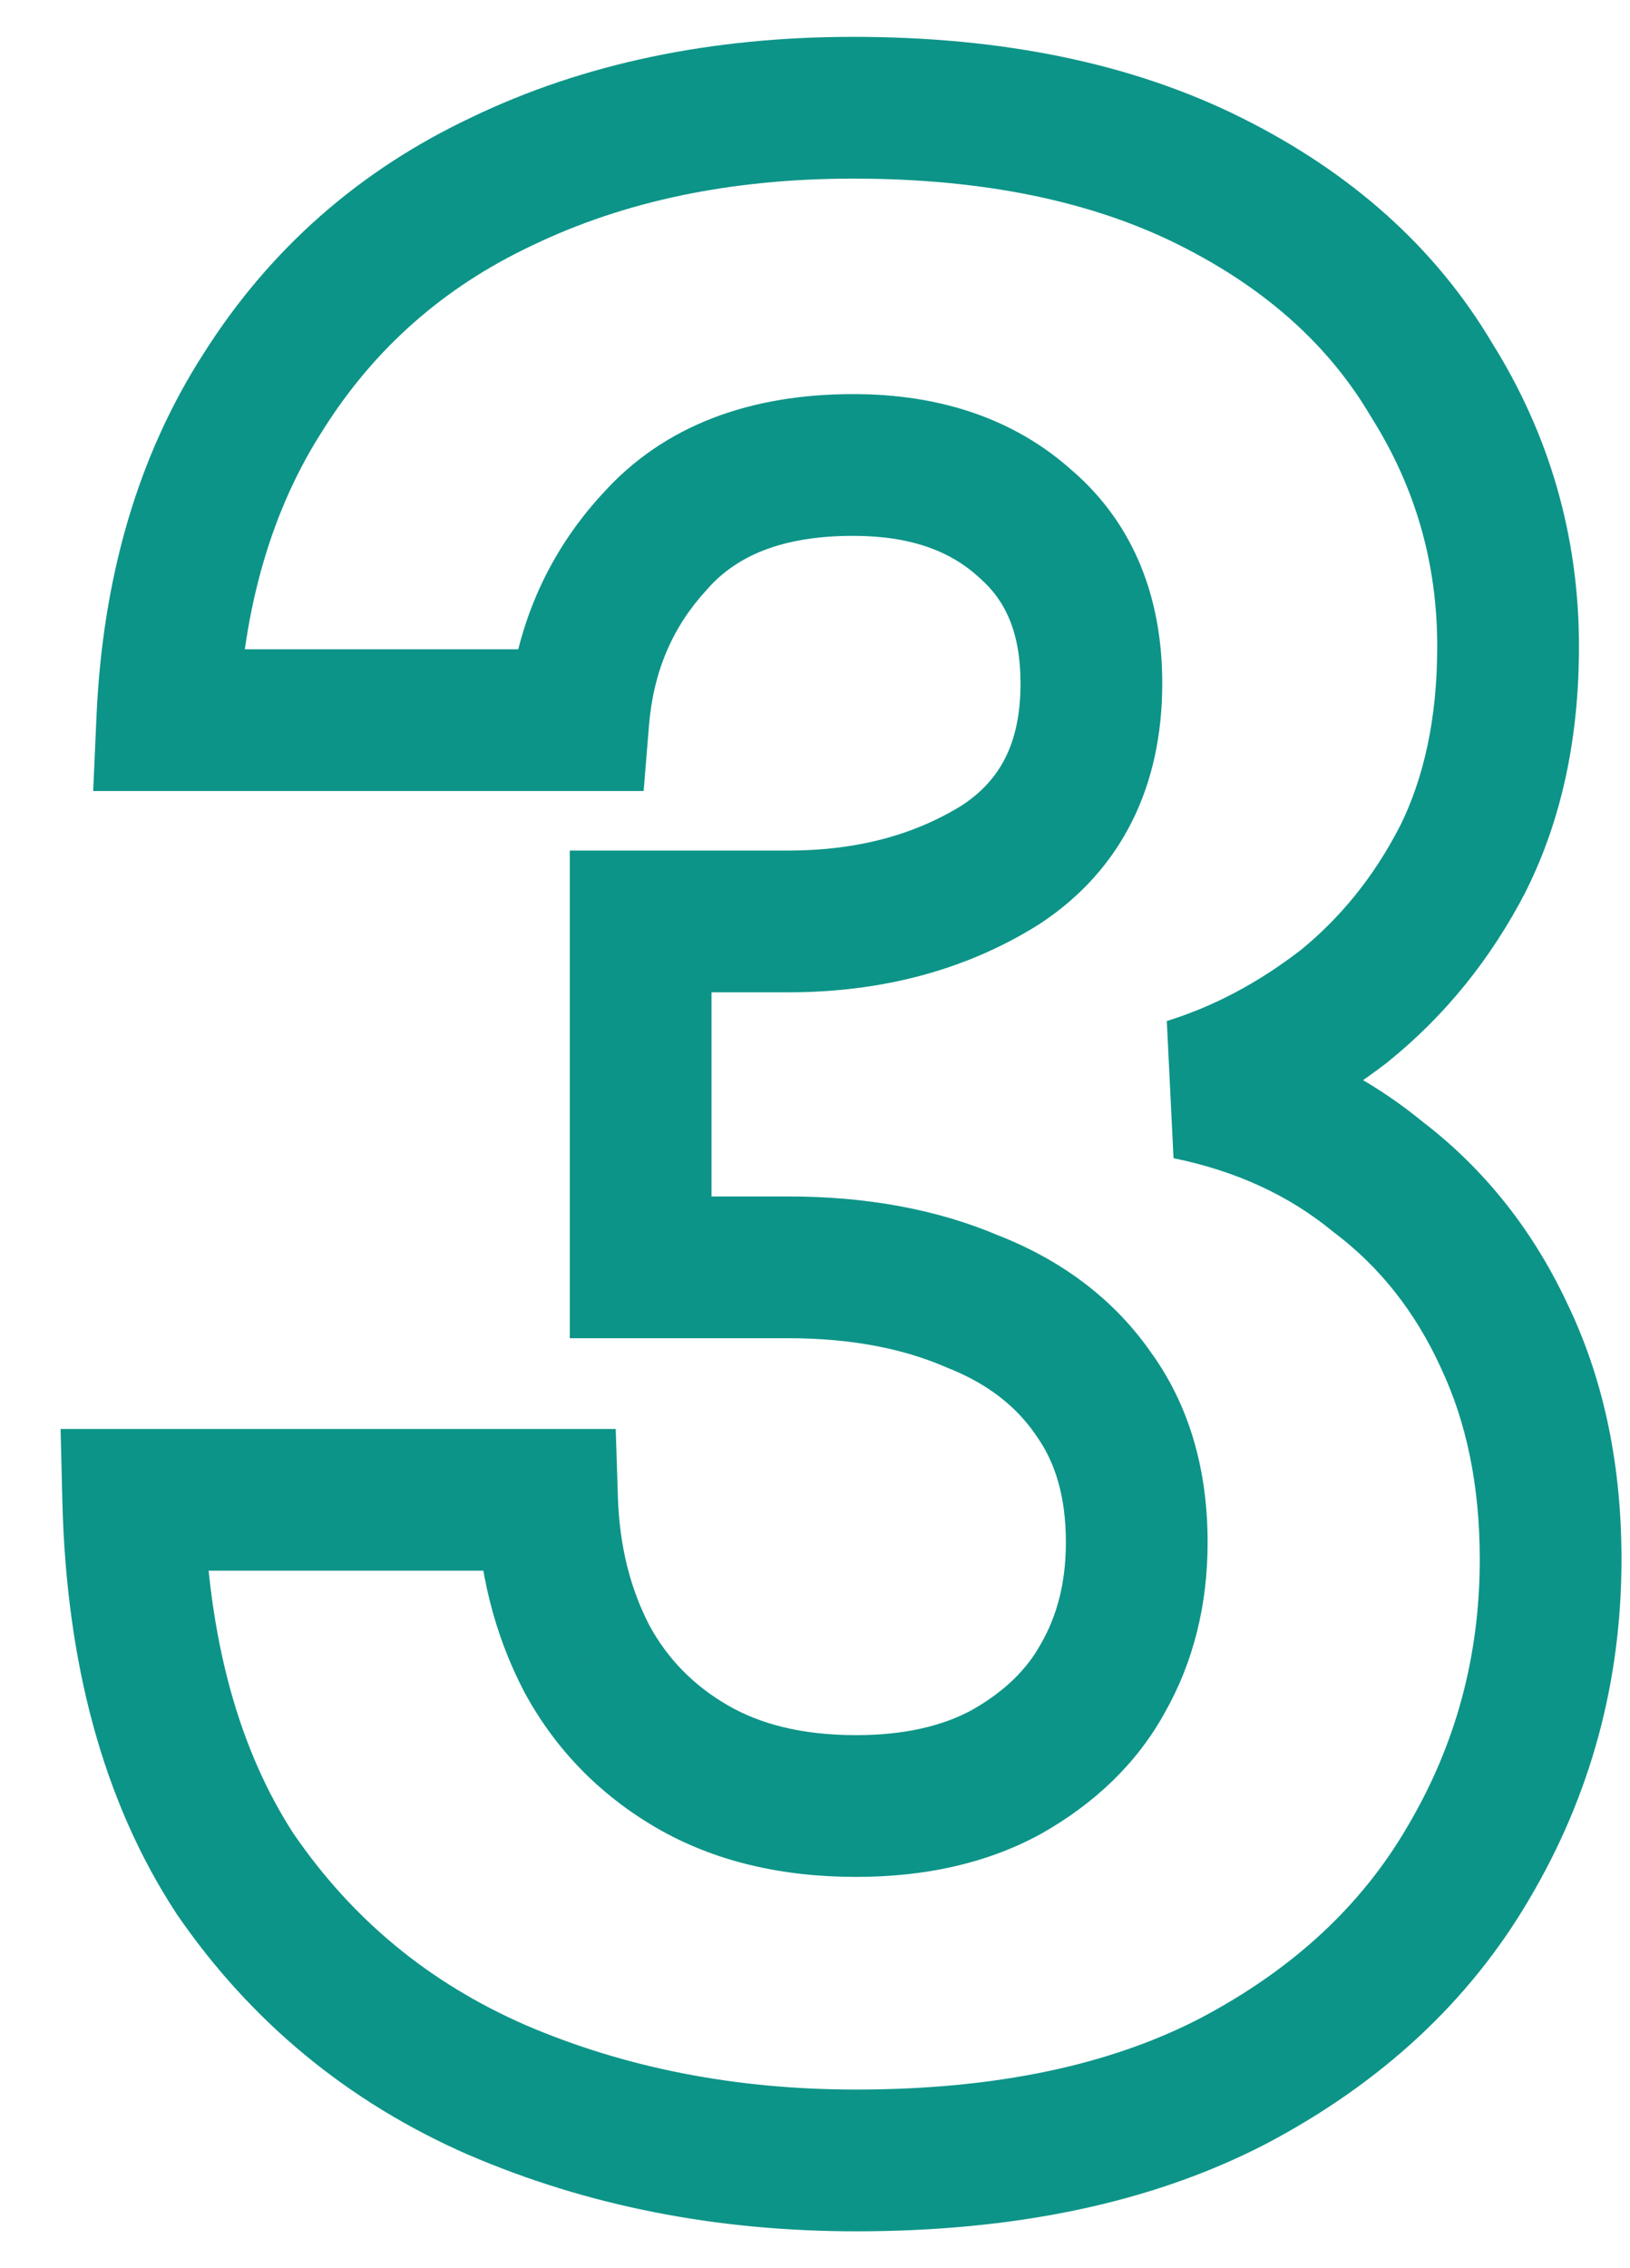 <svg width="23" height="32" viewBox="0 0 23 32" fill="none" xmlns="http://www.w3.org/2000/svg">
<path d="M7 29.48L6.598 30.396L6.604 30.398L7 29.48ZM3.32 26.44L2.483 26.987L2.489 26.997L2.495 27.006L3.32 26.44ZM1.88 21.16V20.16H0.855L0.88 21.185L1.88 21.16ZM7.72 21.16L8.719 21.128L8.688 20.16H7.72V21.16ZM8.28 23.4L7.393 23.861L7.397 23.869L7.401 23.876L8.28 23.4ZM9.76 24.92L10.264 24.056H10.264L9.76 24.92ZM14.2 25L14.679 25.878L14.685 25.874L14.692 25.871L14.2 25ZM15.56 23.68L14.692 23.184L14.688 23.191L14.684 23.198L15.56 23.68ZM15.44 19.68L14.614 20.243L14.62 20.252L14.626 20.261L15.44 19.68ZM13.72 18.36L13.326 19.279L13.34 19.285L13.354 19.291L13.72 18.36ZM9.04 17.88H8.04V18.88H9.04V17.88ZM9.04 13V12H8.04V13H9.04ZM14.12 12.2L14.65 13.048L14.659 13.042L14.669 13.036L14.12 12.2ZM14.48 7.4L13.806 8.138L13.815 8.147L13.824 8.155L14.48 7.4ZM9.24 7.64L9.975 8.318L9.981 8.311L9.987 8.304L9.24 7.64ZM8.16 10.16V11.16H9.082L9.157 10.241L8.16 10.16ZM2.36 10.16L1.361 10.116L1.315 11.16H2.36V10.16ZM3.72 5.52L4.56 6.063L4.565 6.055L3.72 5.52ZM7.08 2.56L7.507 3.464L7.514 3.461L7.08 2.56ZM17.08 2.56L17.527 1.666L17.08 2.56ZM20.2 5.36L19.339 5.869L19.346 5.88L19.353 5.892L20.2 5.36ZM20.64 12.12L21.529 12.579L21.534 12.567L20.64 12.12ZM18.96 14.2L19.57 14.993L19.579 14.985L19.588 14.978L18.96 14.2ZM16.76 15.36L16.464 14.405L16.559 16.34L16.76 15.36ZM19.44 16.6L18.805 17.373L18.82 17.385L18.836 17.397L19.44 16.6ZM21.24 18.88L20.331 19.296L20.335 19.306L21.24 18.88ZM20.72 26.28L19.859 25.771L19.856 25.776L20.72 26.28ZM17.4 29.36L17.86 30.248L17.866 30.245L17.4 29.36ZM12.08 29.48C10.363 29.48 8.806 29.17 7.396 28.562L6.604 30.398C8.287 31.124 10.117 31.48 12.08 31.48V29.48ZM7.402 28.564C6.051 27.972 4.972 27.079 4.145 25.874L2.495 27.006C3.535 28.521 4.909 29.655 6.598 30.396L7.402 28.564ZM4.157 25.893C3.377 24.701 2.93 23.135 2.88 21.135L0.88 21.185C0.937 23.451 1.449 25.406 2.483 26.987L4.157 25.893ZM1.88 22.16H7.72V20.16H1.88V22.16ZM6.721 21.192C6.752 22.153 6.97 23.049 7.393 23.861L9.167 22.939C8.896 22.418 8.742 21.82 8.719 21.128L6.721 21.192ZM7.401 23.876C7.836 24.68 8.461 25.32 9.256 25.784L10.264 24.056C9.779 23.773 9.417 23.4 9.159 22.924L7.401 23.876ZM9.256 25.784C10.08 26.264 11.036 26.48 12.08 26.48V24.48C11.311 24.48 10.72 24.322 10.264 24.056L9.256 25.784ZM12.08 26.48C13.035 26.48 13.914 26.295 14.679 25.878L13.721 24.122C13.312 24.345 12.778 24.48 12.08 24.48V26.48ZM14.692 25.871C15.441 25.447 16.04 24.882 16.436 24.162L14.684 23.198C14.493 23.544 14.185 23.86 13.708 24.129L14.692 25.871ZM16.428 24.176C16.844 23.448 17.04 22.633 17.04 21.76H15.04C15.04 22.327 14.916 22.792 14.692 23.184L16.428 24.176ZM17.04 21.76C17.04 20.768 16.798 19.86 16.254 19.099L14.626 20.261C14.882 20.62 15.04 21.099 15.04 21.76H17.04ZM16.266 19.117C15.739 18.343 14.994 17.786 14.086 17.429L13.354 19.291C13.939 19.52 14.341 19.844 14.614 20.243L16.266 19.117ZM14.114 17.441C13.219 17.057 12.214 16.88 11.12 16.88V18.88C12 18.88 12.728 19.023 13.326 19.279L14.114 17.441ZM11.12 16.88H9.04V18.88H11.12V16.88ZM10.04 17.88V13H8.04V17.88H10.04ZM9.04 14H11.12V12H9.04V14ZM11.12 14C12.427 14 13.617 13.694 14.65 13.048L13.59 11.352C12.917 11.773 12.106 12 11.12 12V14ZM14.669 13.036C15.842 12.266 16.4 11.075 16.4 9.64H14.4C14.4 10.499 14.104 11.014 13.571 11.364L14.669 13.036ZM16.4 9.64C16.4 8.448 16.008 7.403 15.136 6.645L13.824 8.155C14.179 8.463 14.4 8.912 14.4 9.64H16.4ZM15.154 6.662C14.318 5.898 13.245 5.56 12.04 5.56V7.56C12.861 7.56 13.415 7.782 13.806 8.138L15.154 6.662ZM12.04 5.56C10.611 5.56 9.372 5.987 8.493 6.976L9.987 8.304C10.388 7.853 11.015 7.56 12.04 7.56V5.56ZM8.505 6.962C7.706 7.828 7.26 8.881 7.163 10.079L9.157 10.241C9.22 9.465 9.494 8.839 9.975 8.318L8.505 6.962ZM8.16 9.16H2.36V11.16H8.16V9.16ZM3.359 10.204C3.433 8.534 3.847 7.167 4.56 6.063L2.88 4.977C1.94 6.433 1.447 8.159 1.361 10.116L3.359 10.204ZM4.565 6.055C5.289 4.91 6.263 4.051 7.507 3.464L6.653 1.656C5.07 2.402 3.804 3.516 2.875 4.985L4.565 6.055ZM7.514 3.461C8.798 2.843 10.298 2.52 12.04 2.52V0.52C10.048 0.52 8.242 0.89 6.646 1.659L7.514 3.461ZM12.04 2.52C13.899 2.52 15.418 2.847 16.633 3.454L17.527 1.666C15.969 0.886 14.127 0.52 12.04 0.52V2.52ZM16.633 3.454C17.872 4.074 18.757 4.883 19.339 5.869L21.061 4.851C20.257 3.49 19.062 2.433 17.527 1.666L16.633 3.454ZM19.353 5.892C19.973 6.878 20.28 7.947 20.28 9.12H22.28C22.28 7.573 21.867 6.135 21.047 4.828L19.353 5.892ZM20.28 9.12C20.28 10.142 20.09 10.984 19.746 11.673L21.534 12.567C22.043 11.55 22.28 10.391 22.28 9.12H20.28ZM19.751 11.661C19.386 12.37 18.912 12.953 18.332 13.422L19.588 14.978C20.394 14.327 21.041 13.523 21.529 12.579L19.751 11.661ZM18.35 13.407C17.743 13.874 17.115 14.203 16.464 14.405L17.056 16.315C17.952 16.037 18.79 15.592 19.57 14.993L18.35 13.407ZM16.559 16.34C17.456 16.524 18.196 16.872 18.805 17.373L20.075 15.827C19.19 15.101 18.144 14.623 16.961 14.38L16.559 16.34ZM18.836 17.397C19.47 17.878 19.968 18.504 20.331 19.296L22.149 18.464C21.658 17.39 20.957 16.495 20.044 15.803L18.836 17.397ZM20.335 19.306C20.689 20.058 20.88 20.949 20.88 22H22.88C22.88 20.704 22.644 19.515 22.145 18.454L20.335 19.306ZM20.88 22C20.88 23.371 20.54 24.621 19.859 25.771L21.581 26.789C22.447 25.325 22.88 23.722 22.88 22H20.88ZM19.856 25.776C19.215 26.876 18.255 27.779 16.934 28.475L17.866 30.245C19.478 29.395 20.732 28.244 21.584 26.784L19.856 25.776ZM16.94 28.472C15.678 29.127 14.073 29.48 12.08 29.48V31.48C14.301 31.48 16.242 31.087 17.86 30.248L16.94 28.472Z" fill="#0D9488"/>
</svg>
